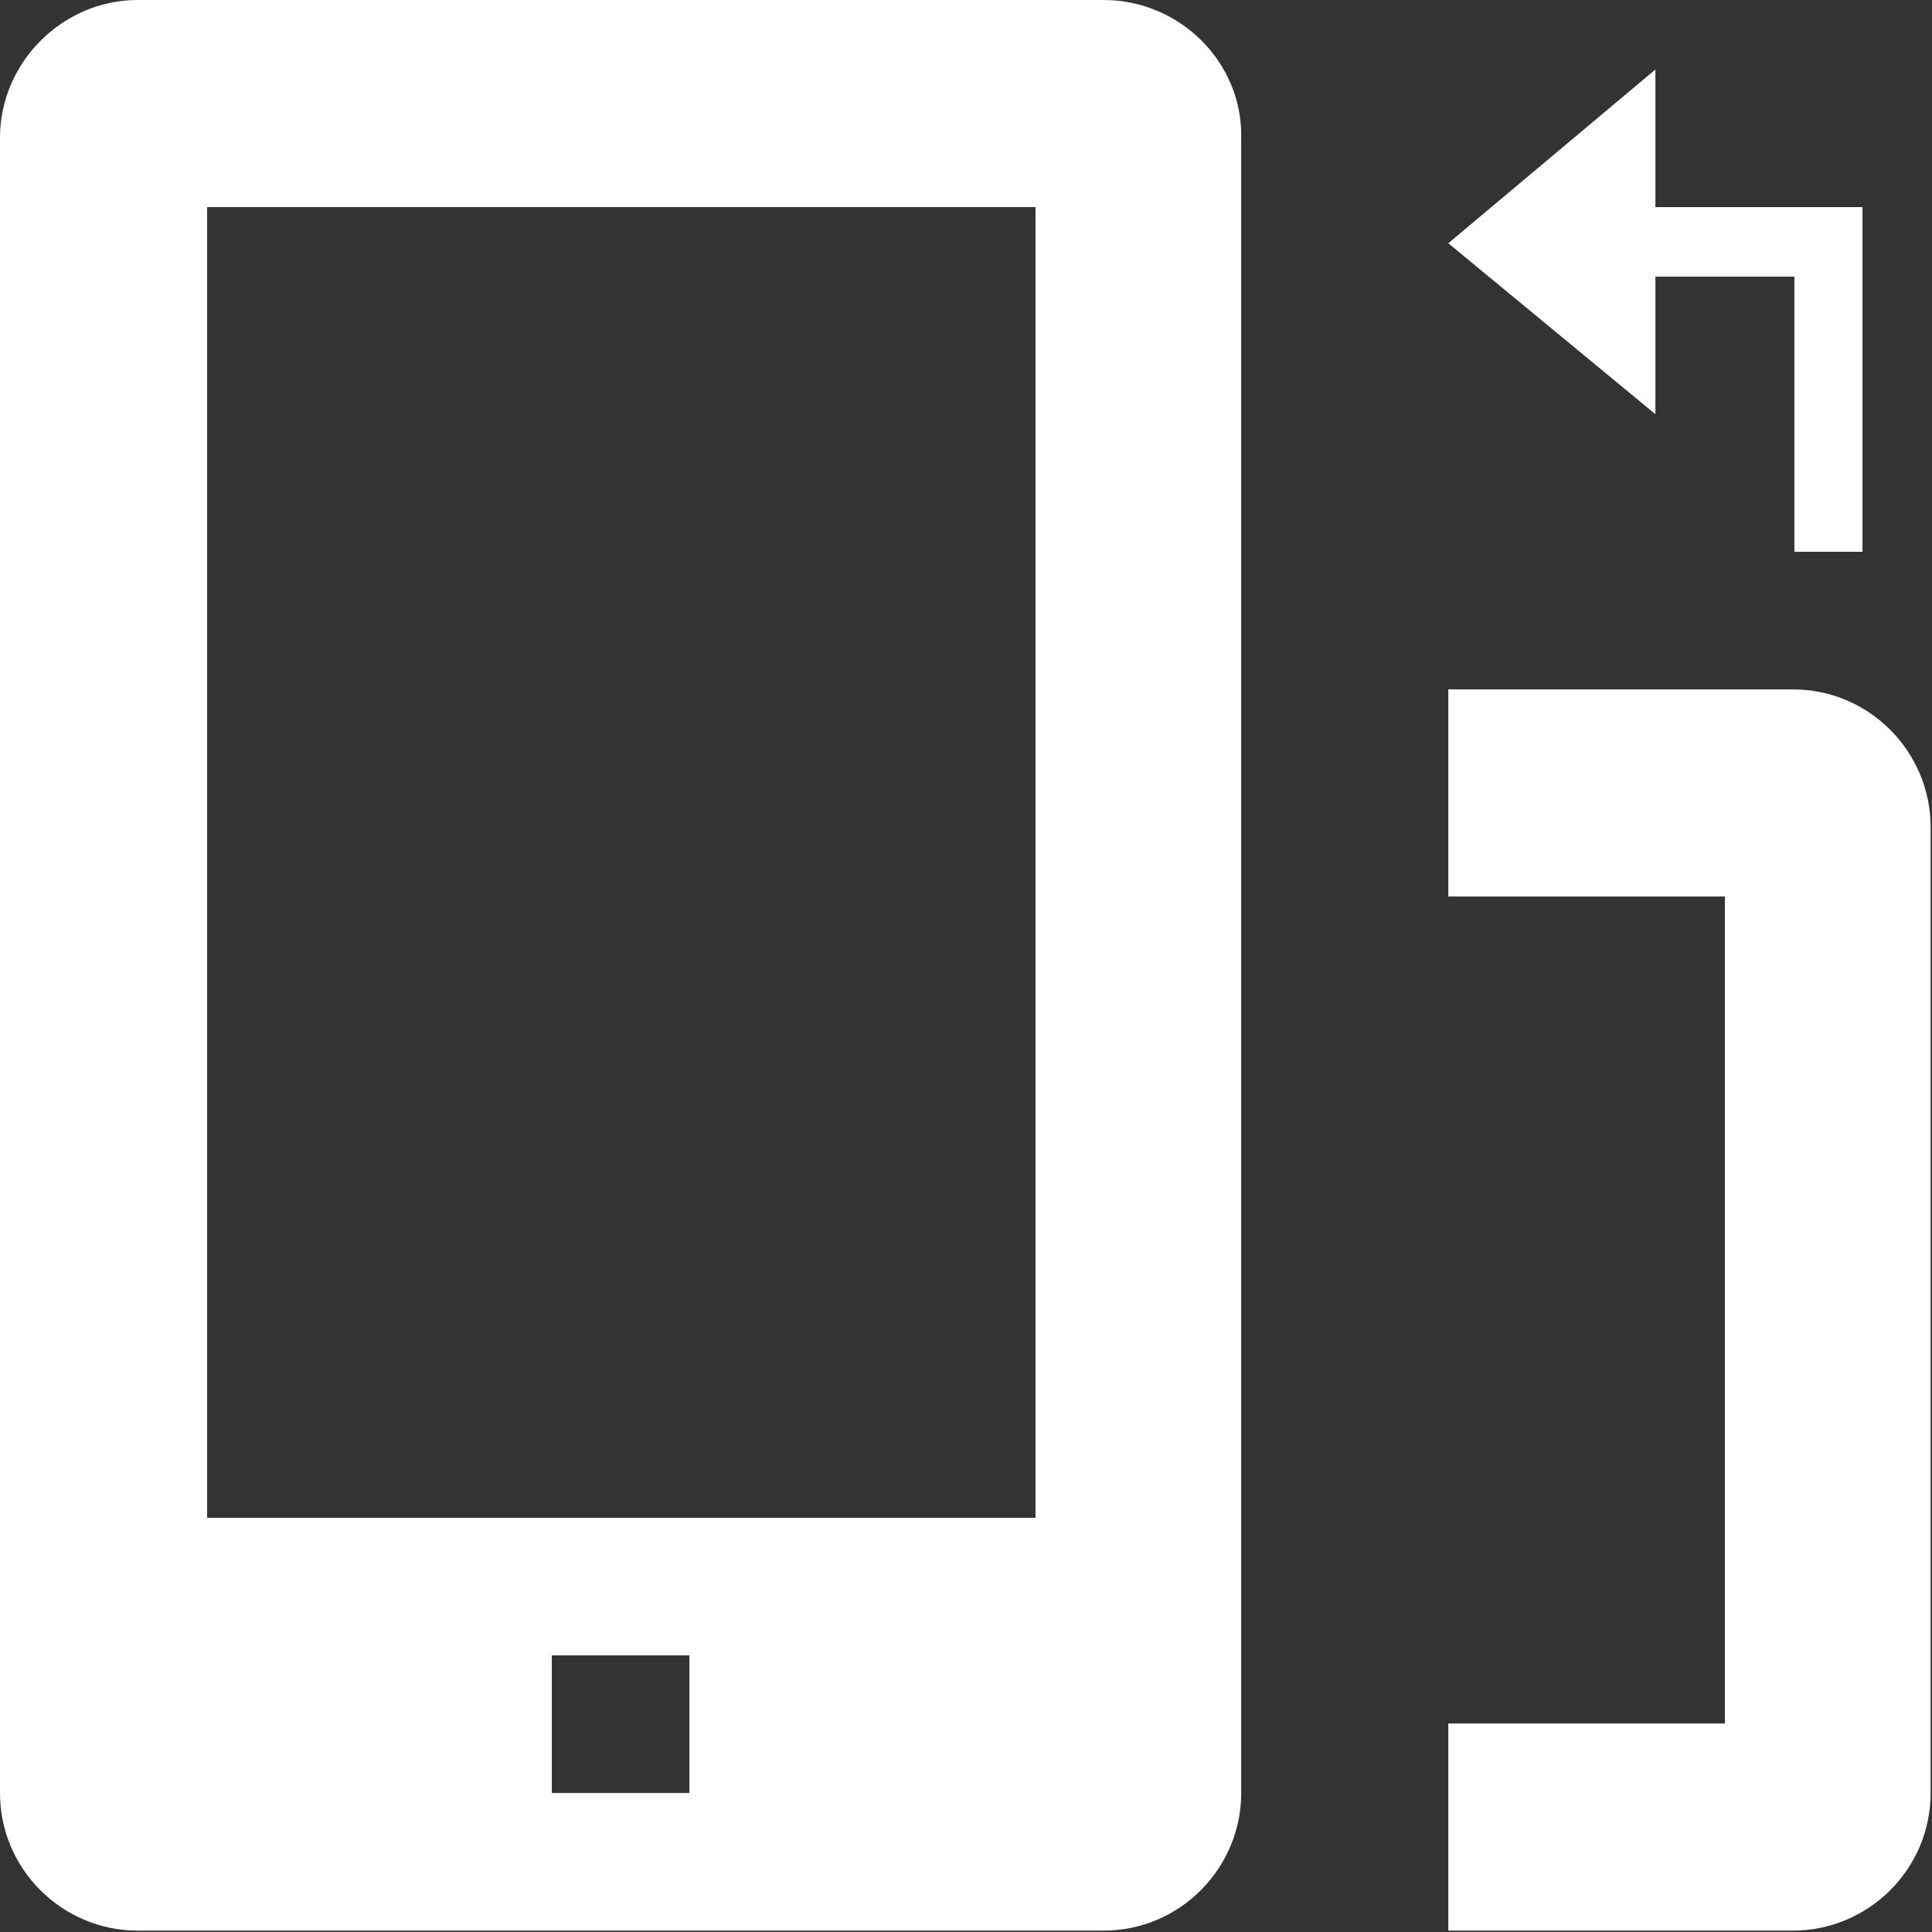 <!-- Generator: Adobe Illustrator 22.1.0, SVG Export Plug-In  -->
<svg version="1.1"
	 xmlns="http://www.w3.org/2000/svg" xmlns:xlink="http://www.w3.org/1999/xlink" xmlns:a="http://ns.adobe.com/AdobeSVGViewerExtensions/3.0/"
	 x="0px" y="0px" width="139px" height="139px" viewBox="0 0 139 139" style="enable-background:new 0 0 139 139;"
	 xml:space="preserve">
<rect x="0" y="0" width="139" height="139" fill="#333333" stroke="none"/>
<style type="text/css">
	.st0{fill:#FFFFFF;}
</style>
<defs>
</defs>
<g>
	<path class="st0" d="M124.1,124.1V64.5h-19.9V49.6h24.8c5.5,0,9.9,4.5,9.9,9.9v69.5c0,5.5-4.5,9.9-9.9,9.9h-24.8v-14.9H124.1z"/>
	<path class="st0" d="M79.4,0H9.9C4.5,0,0,4.5,0,9.9v119.1c0,5.5,4.5,9.9,9.9,9.9h69.5c5.5,0,9.9-4.5,9.9-9.9V9.9
		C89.4,4.5,84.9,0,79.4,0z M49.6,119.1v9.9h-9.9v-9.9H49.6z M74.5,14.9v94.3H14.9V14.9H74.5z"/>
	<polygon class="st0" points="119.1,19.9 119.1,29.8 104.2,17.5 119.1,5 119.1,14.9 134,14.9 134,39.7 129.1,39.7 129.1,19.9 	"/>
</g>
</svg>
